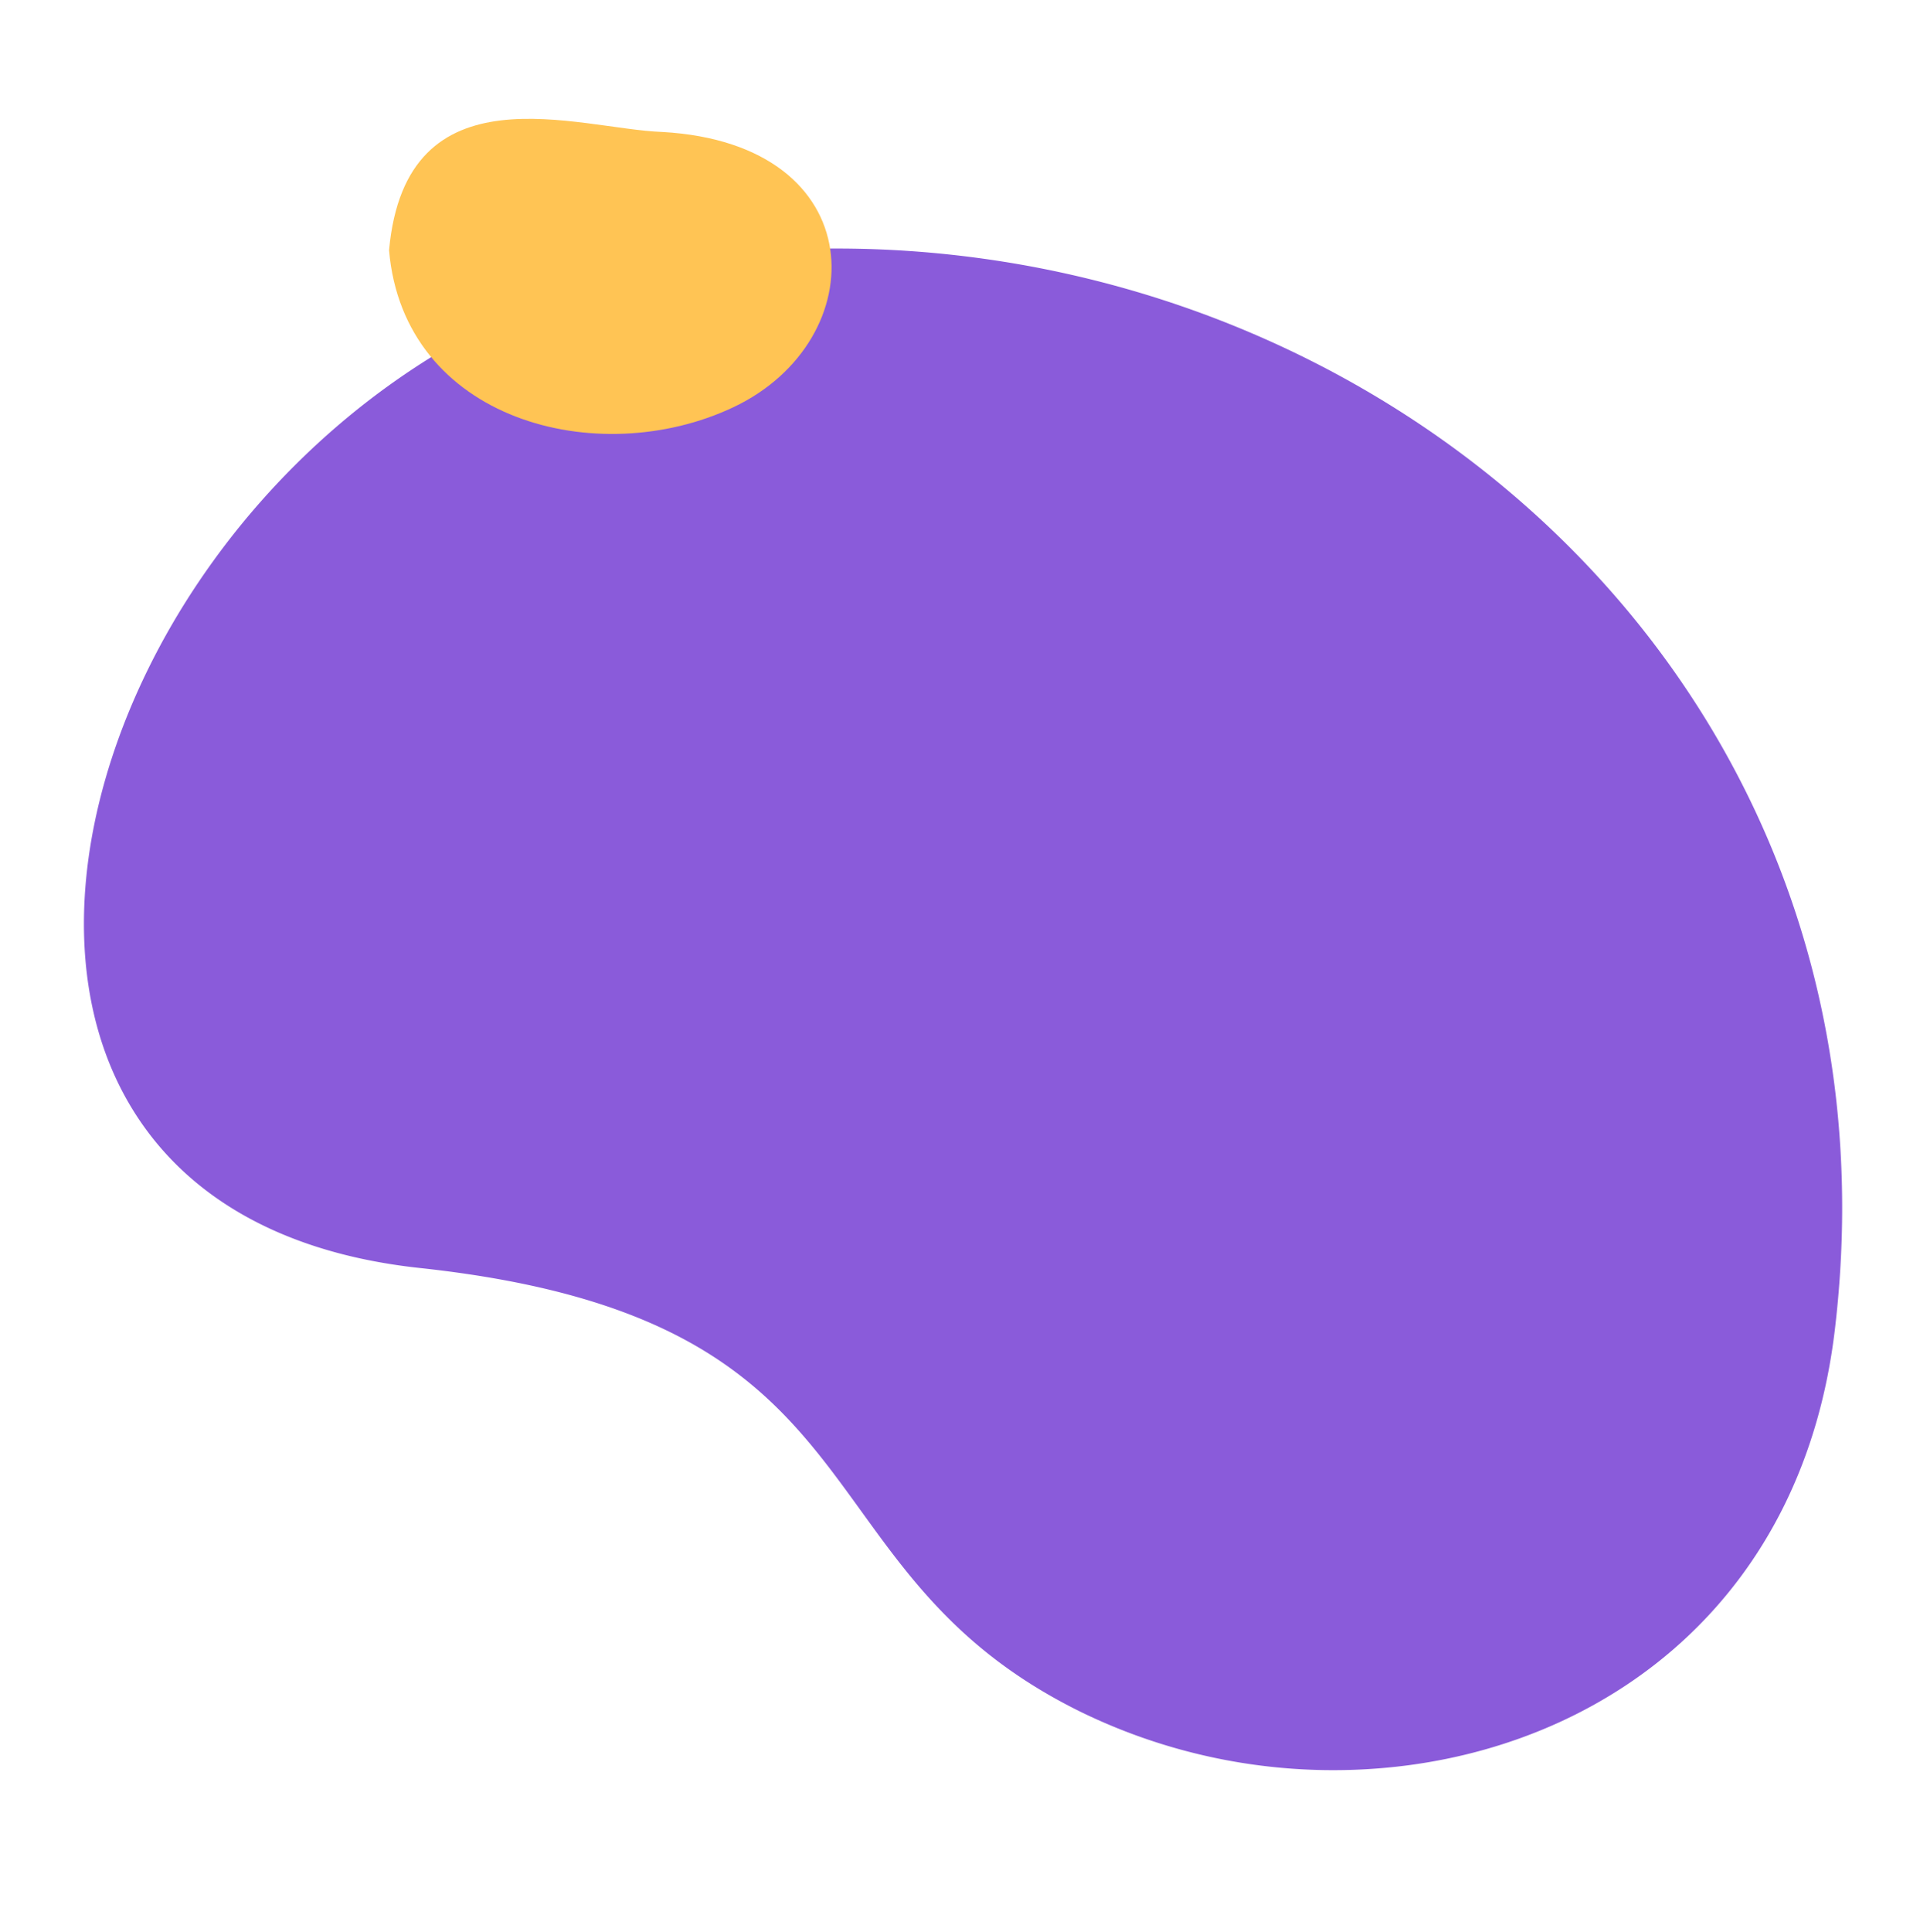 <svg xmlns="http://www.w3.org/2000/svg" width="496.988" height="500.001" viewBox="0 0 496.988 500.001"><g id="Group_4812" data-name="Group 4812" transform="translate(-1313.668 -2840)"><path id="Path_5299" data-name="Path 5299" d="M8.8,95.989C-35.406,262.806,93.318,404.119,250.84,411.64c163.888,7.821,273.743-209.446,118.3-248.618C248.843,132.7,285.531,72.734,215.648,25.383A149.18,149.18,0,0,0,133.853.005C79.615-.464,26.423,29.52,8.8,95.989" transform="translate(1810.656 3278.209) rotate(172)" fill="#8a5bda"></path><path id="Path_5300" data-name="Path 5300" d="M4.3,18.737C-13.04,59.4,25.111,94.6,63.893,96.452c40.35,1.926,64.249-43.058,17.194-71.551C62.37,14.1,30.73-21.588,4.3,18.737" transform="translate(1401.779 2890.232) rotate(-28)" fill="#ffc454"></path></g></svg>